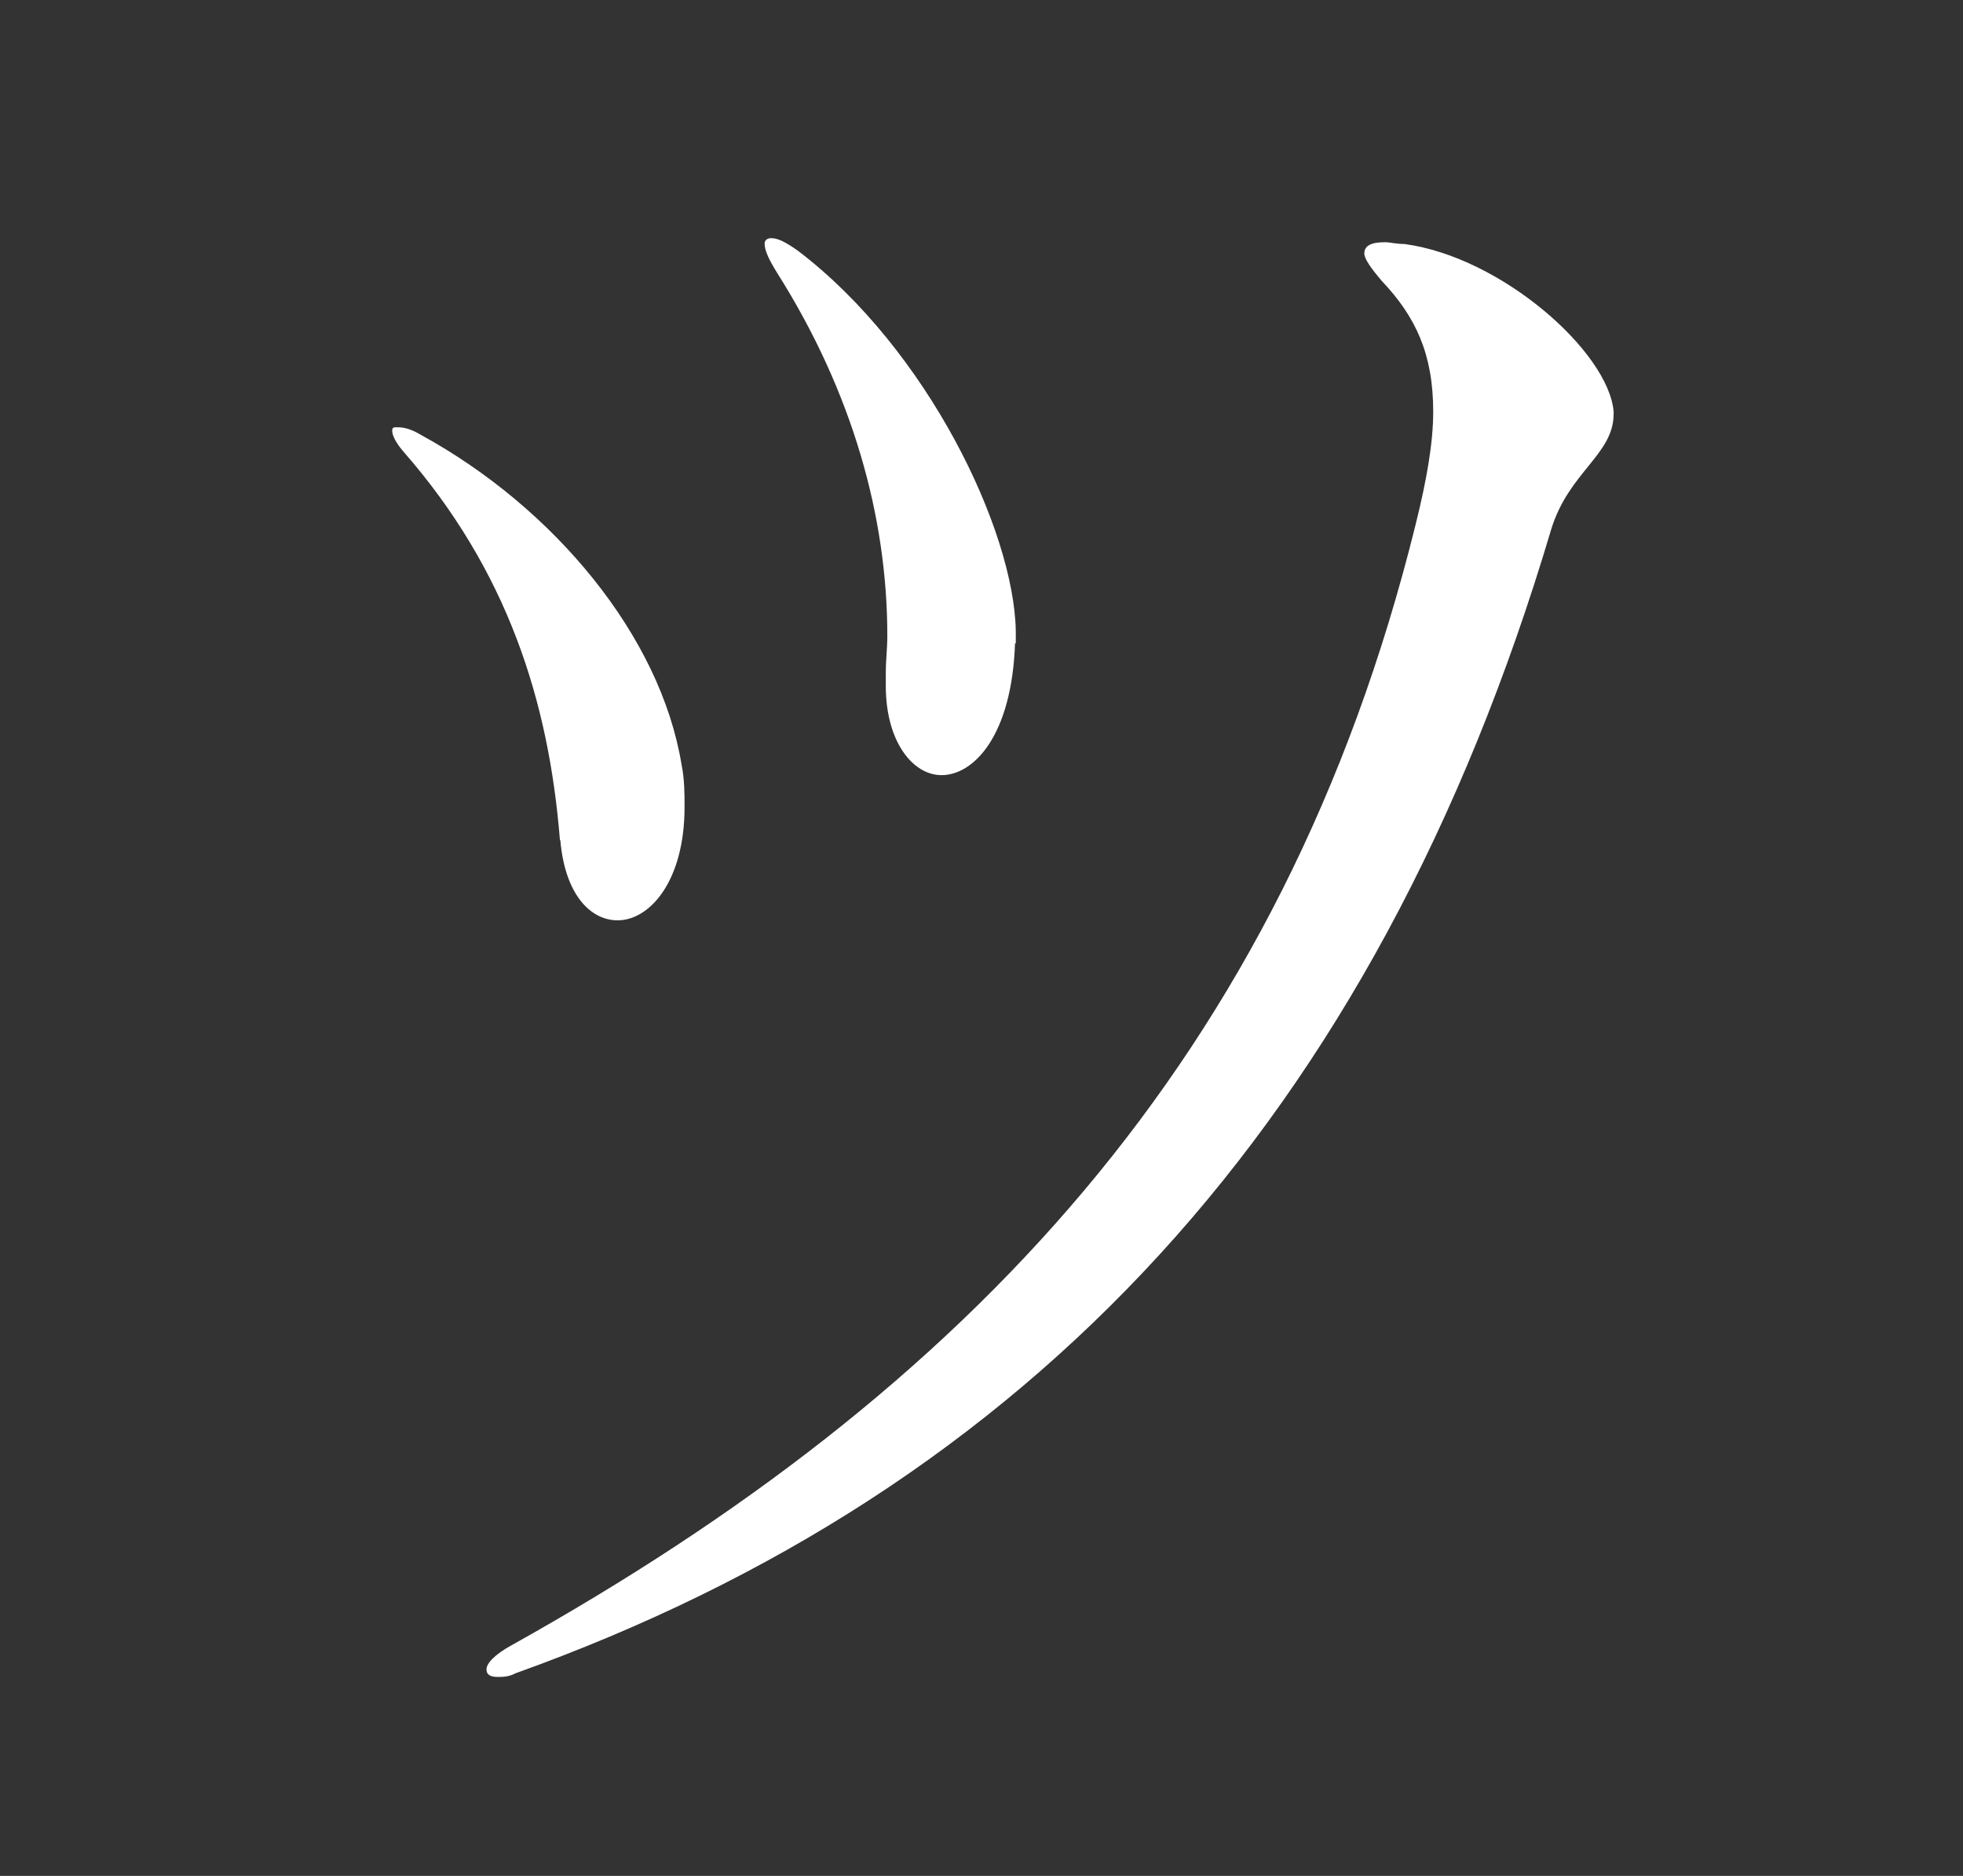 <svg width="45" height="43" viewBox="0 0 45 43" fill="none" xmlns="http://www.w3.org/2000/svg">
<rect x="0" y="0" width="45" height="43" fill="#333333" stroke="none"/>
<path d="M12.836 19.257C12.58 16.062 11.628 13.072 9.247 10.35C9.062 10.134 8.991 9.97 8.991 9.877C8.991 9.785 9.026 9.795 9.141 9.795C9.256 9.795 9.432 9.836 9.652 9.97C12.695 11.634 15.138 14.572 15.623 17.521C15.693 17.86 15.693 18.199 15.693 18.497C15.693 20.203 14.891 21.096 14.159 21.096C13.533 21.096 12.951 20.501 12.845 19.257M36.991 9.487C36.991 10.422 35.968 10.812 35.562 12.127C31.532 25.689 23.595 34.134 11.813 38.357C11.663 38.439 11.522 38.439 11.407 38.439C11.257 38.439 11.152 38.398 11.152 38.264C11.152 38.131 11.337 37.925 11.734 37.709C22.131 31.905 29.416 24.281 32.449 12.035C32.705 11.007 32.855 10.155 32.855 9.435C32.855 8.11 32.449 7.257 31.682 6.446C31.426 6.148 31.276 5.932 31.276 5.809C31.276 5.634 31.426 5.552 31.753 5.552C31.858 5.552 32.008 5.593 32.194 5.593C34.425 5.891 36.876 8.069 36.991 9.435V9.477V9.487ZM23.269 14.737C23.198 16.874 22.316 17.768 21.584 17.768C20.923 17.768 20.306 16.997 20.306 15.723V15.425C20.306 15.127 20.341 14.87 20.341 14.572C20.341 11.84 19.538 8.983 17.819 6.261C17.634 5.963 17.528 5.747 17.528 5.583C17.528 5.501 17.598 5.459 17.678 5.459C17.828 5.459 18.004 5.542 18.304 5.757C21.267 8.018 23.242 12.148 23.286 14.46V14.757L23.269 14.737Z" fill="white"/>
</svg>
